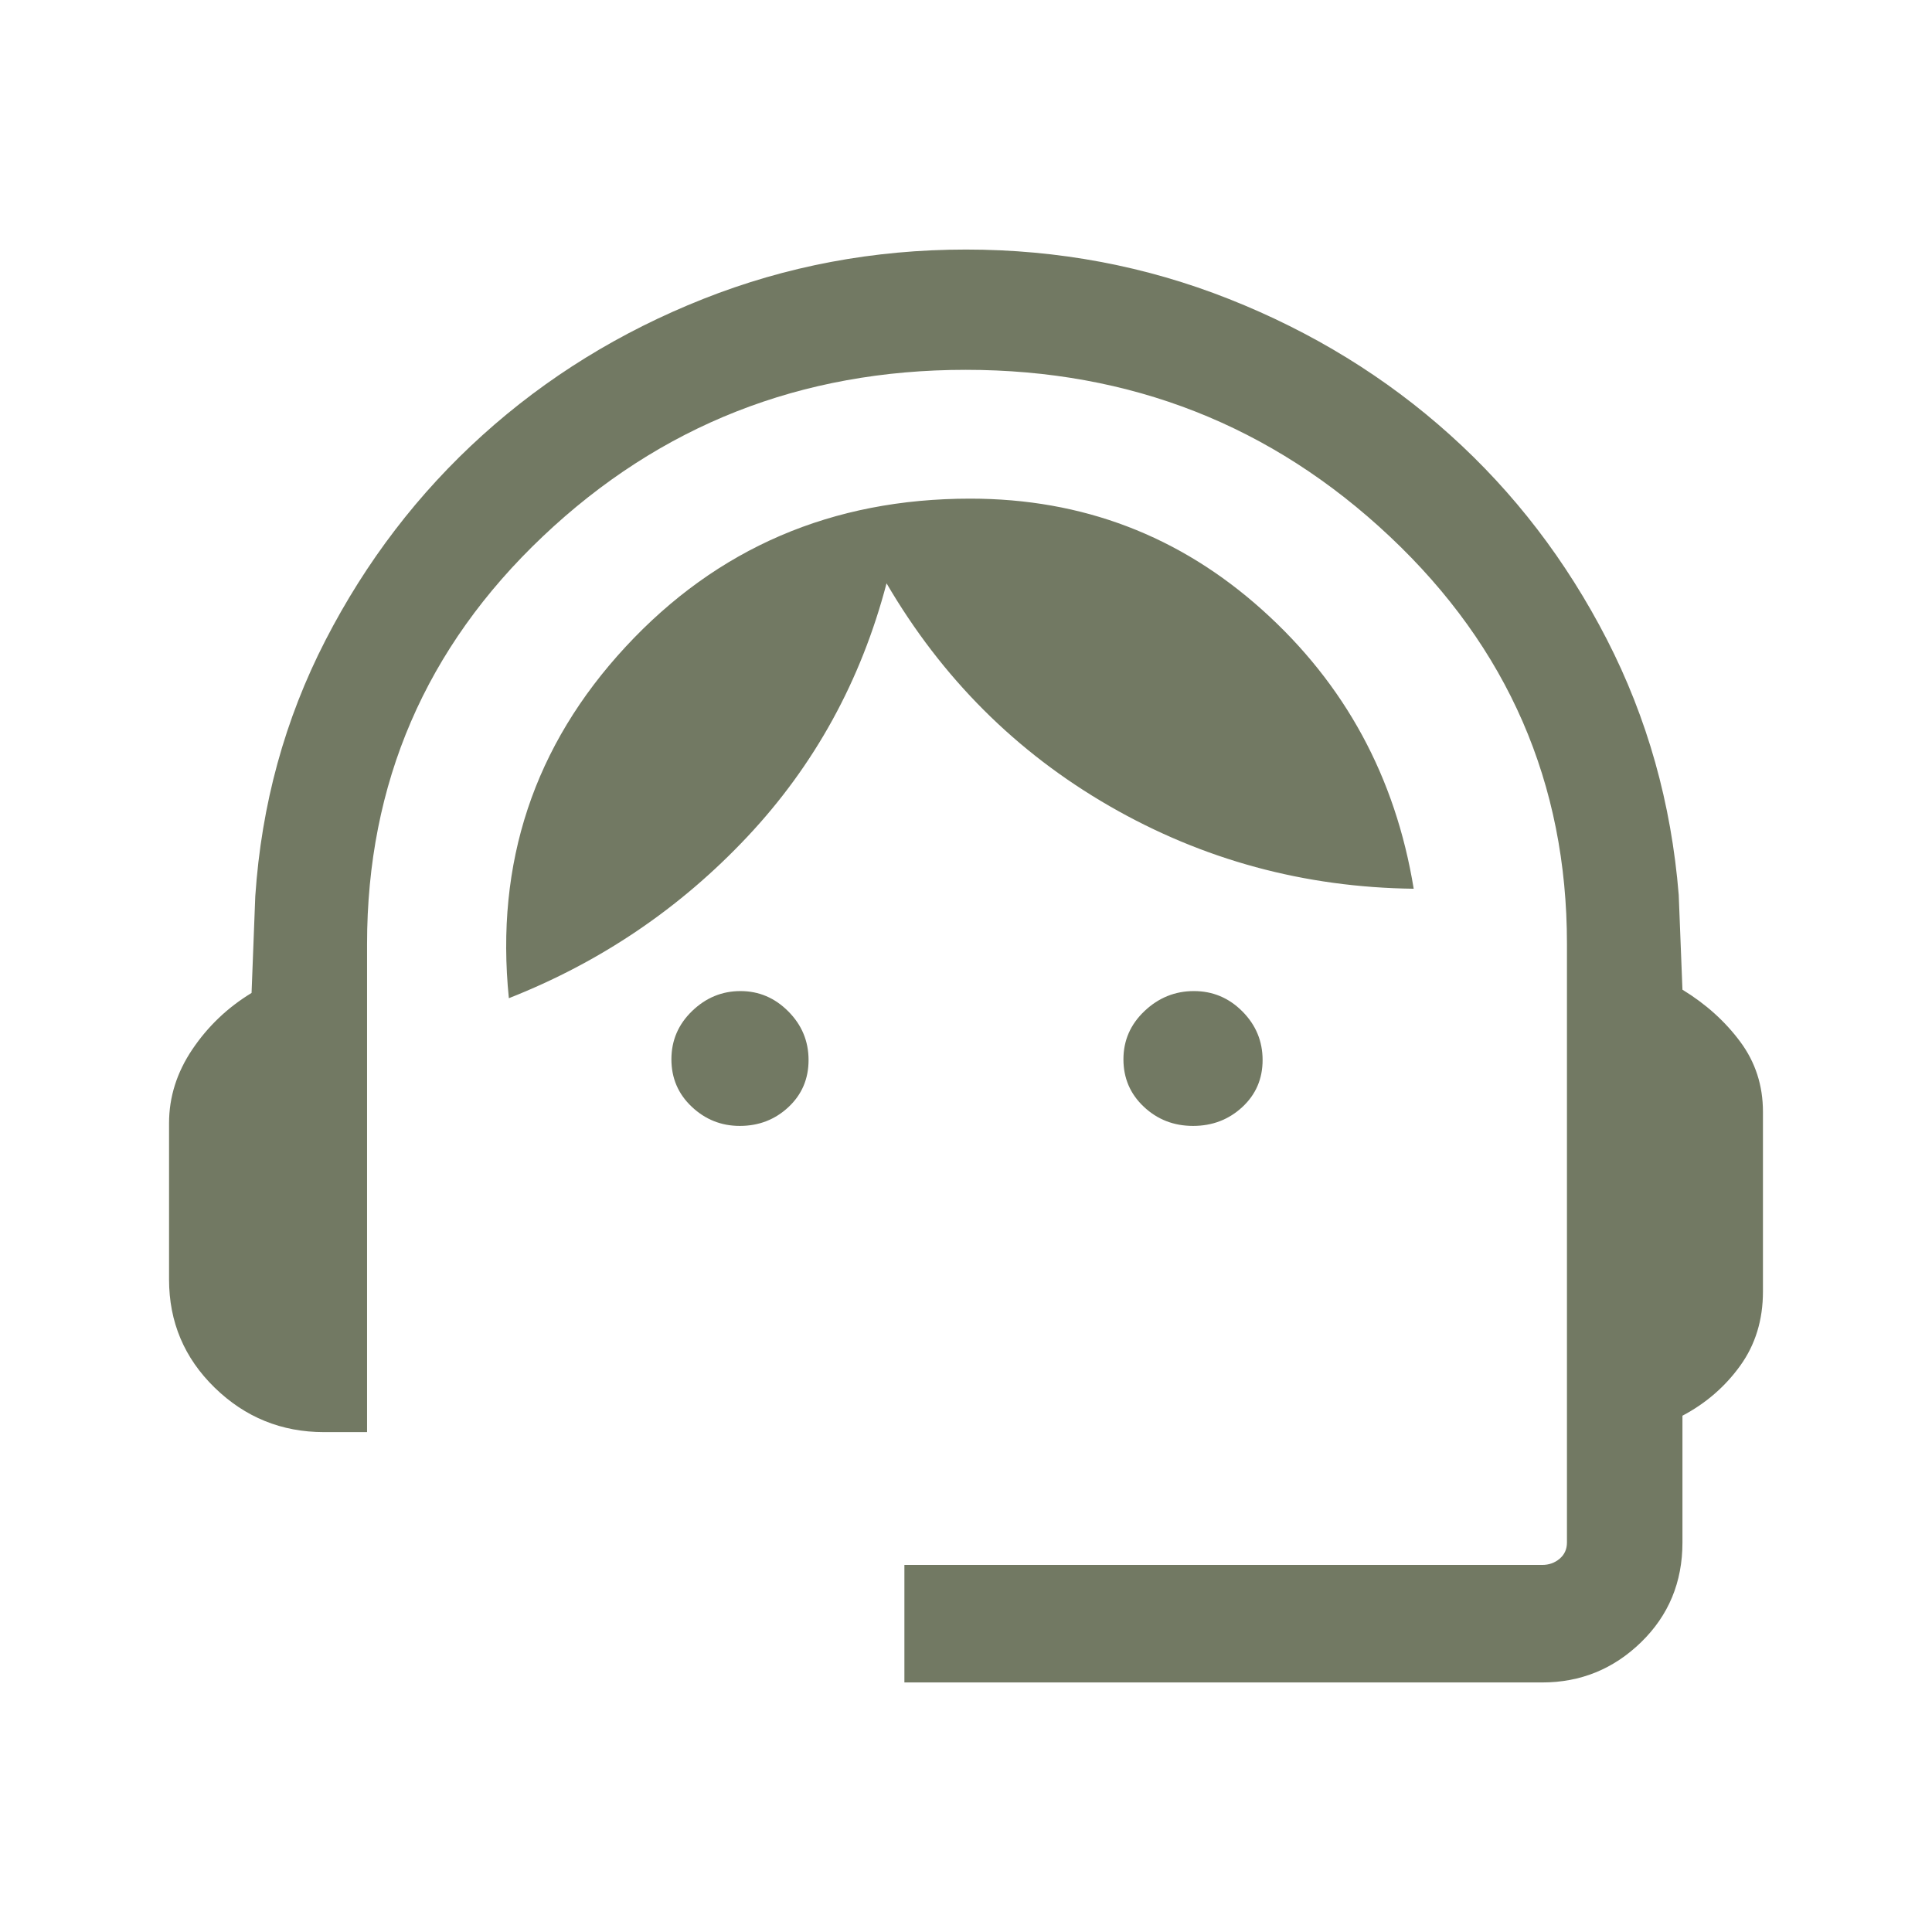 <svg fill="#727963" width="48px" viewBox="0 -960 960 960" height="48px" xmlns="http://www.w3.org/2000/svg"><path d="M449.39-124v-58.39h316.92q5 0 8.65-3.07 3.65-3.08 3.65-8.08v-297.55q0-119.44-87.99-202.29-88-82.85-210.76-82.85-122.76 0-210.12 82.77-87.35 82.76-87.35 202.54v242.53H161q-31.66 0-54.33-22.09Q84-292.57 84-324.23v-77.69q0-19.46 11.58-36.66 11.58-17.19 29.42-28.03l1.85-48.08q4.6-68.33 34.86-127.14 30.27-58.81 78.05-101.95t109.66-67.68Q411.31-836 480-836q68.69 0 130.75 24.6 62.06 24.59 109.77 67.5 47.71 42.9 77.9 101.59 30.19 58.7 35.73 127l1.85 47.08q17.46 10.68 28.73 25.88T876-407.54v89.31q0 21.13-11.27 36.8-11.27 15.66-28.73 24.89v63q0 29.56-20.55 49.55T766.31-124H449.39Zm-81.81-276.54q-13.76 0-23.86-9.53-10.1-9.52-10.1-23.57t10.28-23.98q10.28-9.92 24.03-9.92 13.75 0 23.79 10.11 10.05 10.1 10.05 24.15 0 14.05-10 23.4-10.01 9.34-24.19 9.34Zm225.23 0q-14.35 0-24.46-9.53-10.12-9.52-10.12-23.57t10.48-23.98q10.48-9.92 24.53-9.92t24.1 10.11q10.04 10.1 10.04 24.15 0 14.05-10.11 23.4-10.11 9.34-24.46 9.34ZM252.85-464q-10.23-100.92 57.99-174.58 68.22-73.65 171.3-73.65 83.47 0 145.09 55.31 61.62 55.3 75.23 138.53-81.61-1-151.15-41.07-69.54-40.08-110.79-110.69-19.06 72.61-69.17 125.92-50.12 53.31-118.5 80.23Z"></path></svg>